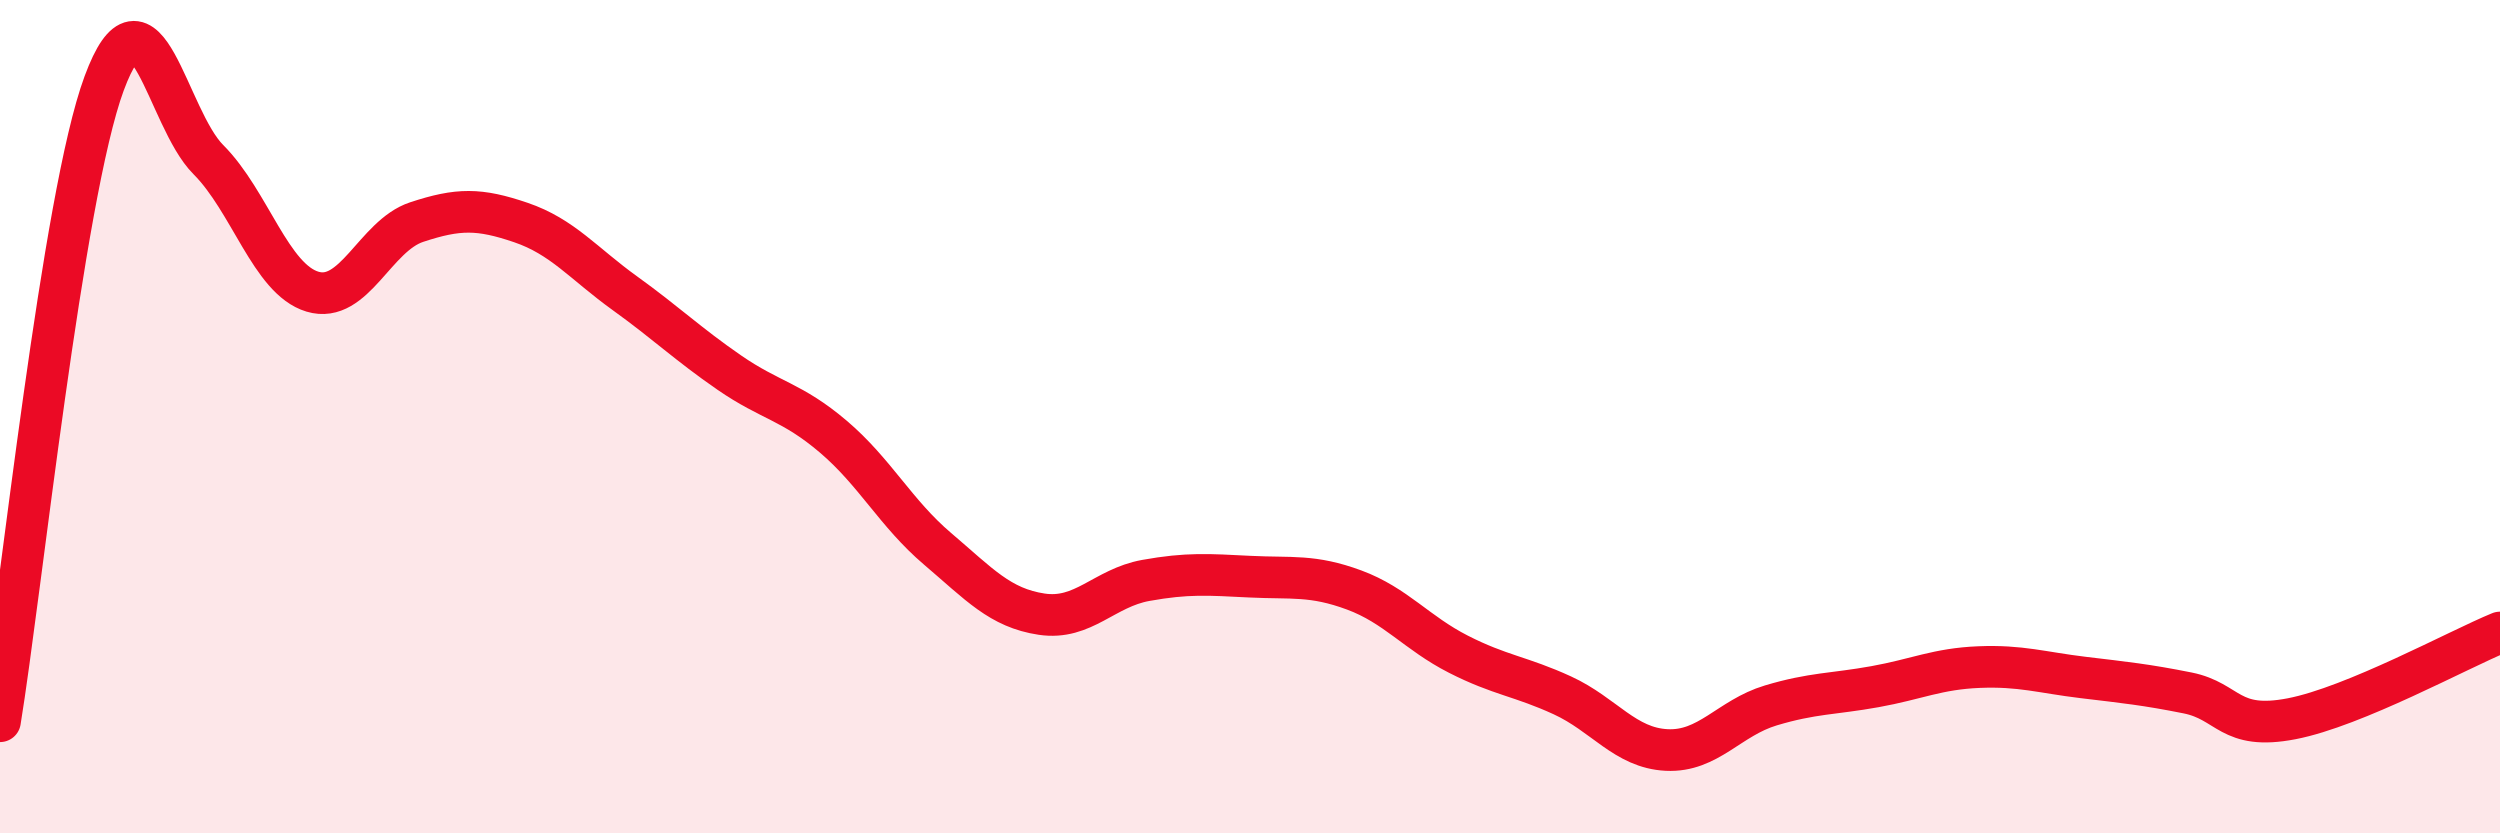 
    <svg width="60" height="20" viewBox="0 0 60 20" xmlns="http://www.w3.org/2000/svg">
      <path
        d="M 0,17.31 C 0.5,14.25 1.5,4.7 2.5,2 C 3.5,-0.7 4,2.83 5,3.83 C 6,4.83 6.5,6.7 7.5,7 C 8.5,7.3 9,5.66 10,5.33 C 11,5 11.5,5 12.5,5.34 C 13.5,5.68 14,6.32 15,7.04 C 16,7.76 16.5,8.25 17.5,8.94 C 18.5,9.63 19,9.63 20,10.48 C 21,11.33 21.5,12.32 22.5,13.17 C 23.5,14.02 24,14.59 25,14.74 C 26,14.89 26.5,14.11 27.5,13.93 C 28.5,13.75 29,13.79 30,13.84 C 31,13.89 31.5,13.79 32.5,14.16 C 33.5,14.53 34,15.19 35,15.7 C 36,16.21 36.5,16.23 37.5,16.69 C 38.5,17.15 39,17.95 40,18 C 41,18.05 41.5,17.23 42.5,16.93 C 43.5,16.63 44,16.66 45,16.48 C 46,16.3 46.5,16.05 47.5,16.01 C 48.5,15.97 49,16.14 50,16.26 C 51,16.38 51.5,16.43 52.5,16.63 C 53.5,16.83 53.5,17.54 55,17.25 C 56.5,16.96 59,15.59 60,15.18L60 20L0 20Z"
        fill="#EB0A25"
        opacity="0.1"
        stroke-linecap="round"
        stroke-linejoin="round"
      />
      <path
        d="M 0,17.31 C 0.5,14.25 1.5,4.7 2.5,2 C 3.5,-0.7 4,2.83 5,3.83 C 6,4.83 6.5,6.7 7.5,7 C 8.5,7.3 9,5.66 10,5.33 C 11,5 11.5,5 12.5,5.34 C 13.5,5.68 14,6.32 15,7.04 C 16,7.76 16.5,8.25 17.5,8.94 C 18.5,9.63 19,9.63 20,10.48 C 21,11.33 21.5,12.32 22.5,13.17 C 23.5,14.02 24,14.59 25,14.74 C 26,14.89 26.5,14.11 27.5,13.93 C 28.5,13.75 29,13.79 30,13.84 C 31,13.89 31.5,13.79 32.5,14.16 C 33.5,14.53 34,15.19 35,15.7 C 36,16.21 36.5,16.23 37.5,16.69 C 38.5,17.15 39,17.95 40,18 C 41,18.05 41.5,17.23 42.5,16.93 C 43.5,16.63 44,16.66 45,16.48 C 46,16.3 46.5,16.05 47.5,16.01 C 48.5,15.97 49,16.14 50,16.26 C 51,16.38 51.5,16.43 52.5,16.63 C 53.5,16.83 53.5,17.54 55,17.25 C 56.5,16.96 59,15.59 60,15.18"
        stroke="#EB0A25"
        stroke-width="1"
        fill="none"
        stroke-linecap="round"
        stroke-linejoin="round"
      />
    </svg>
  